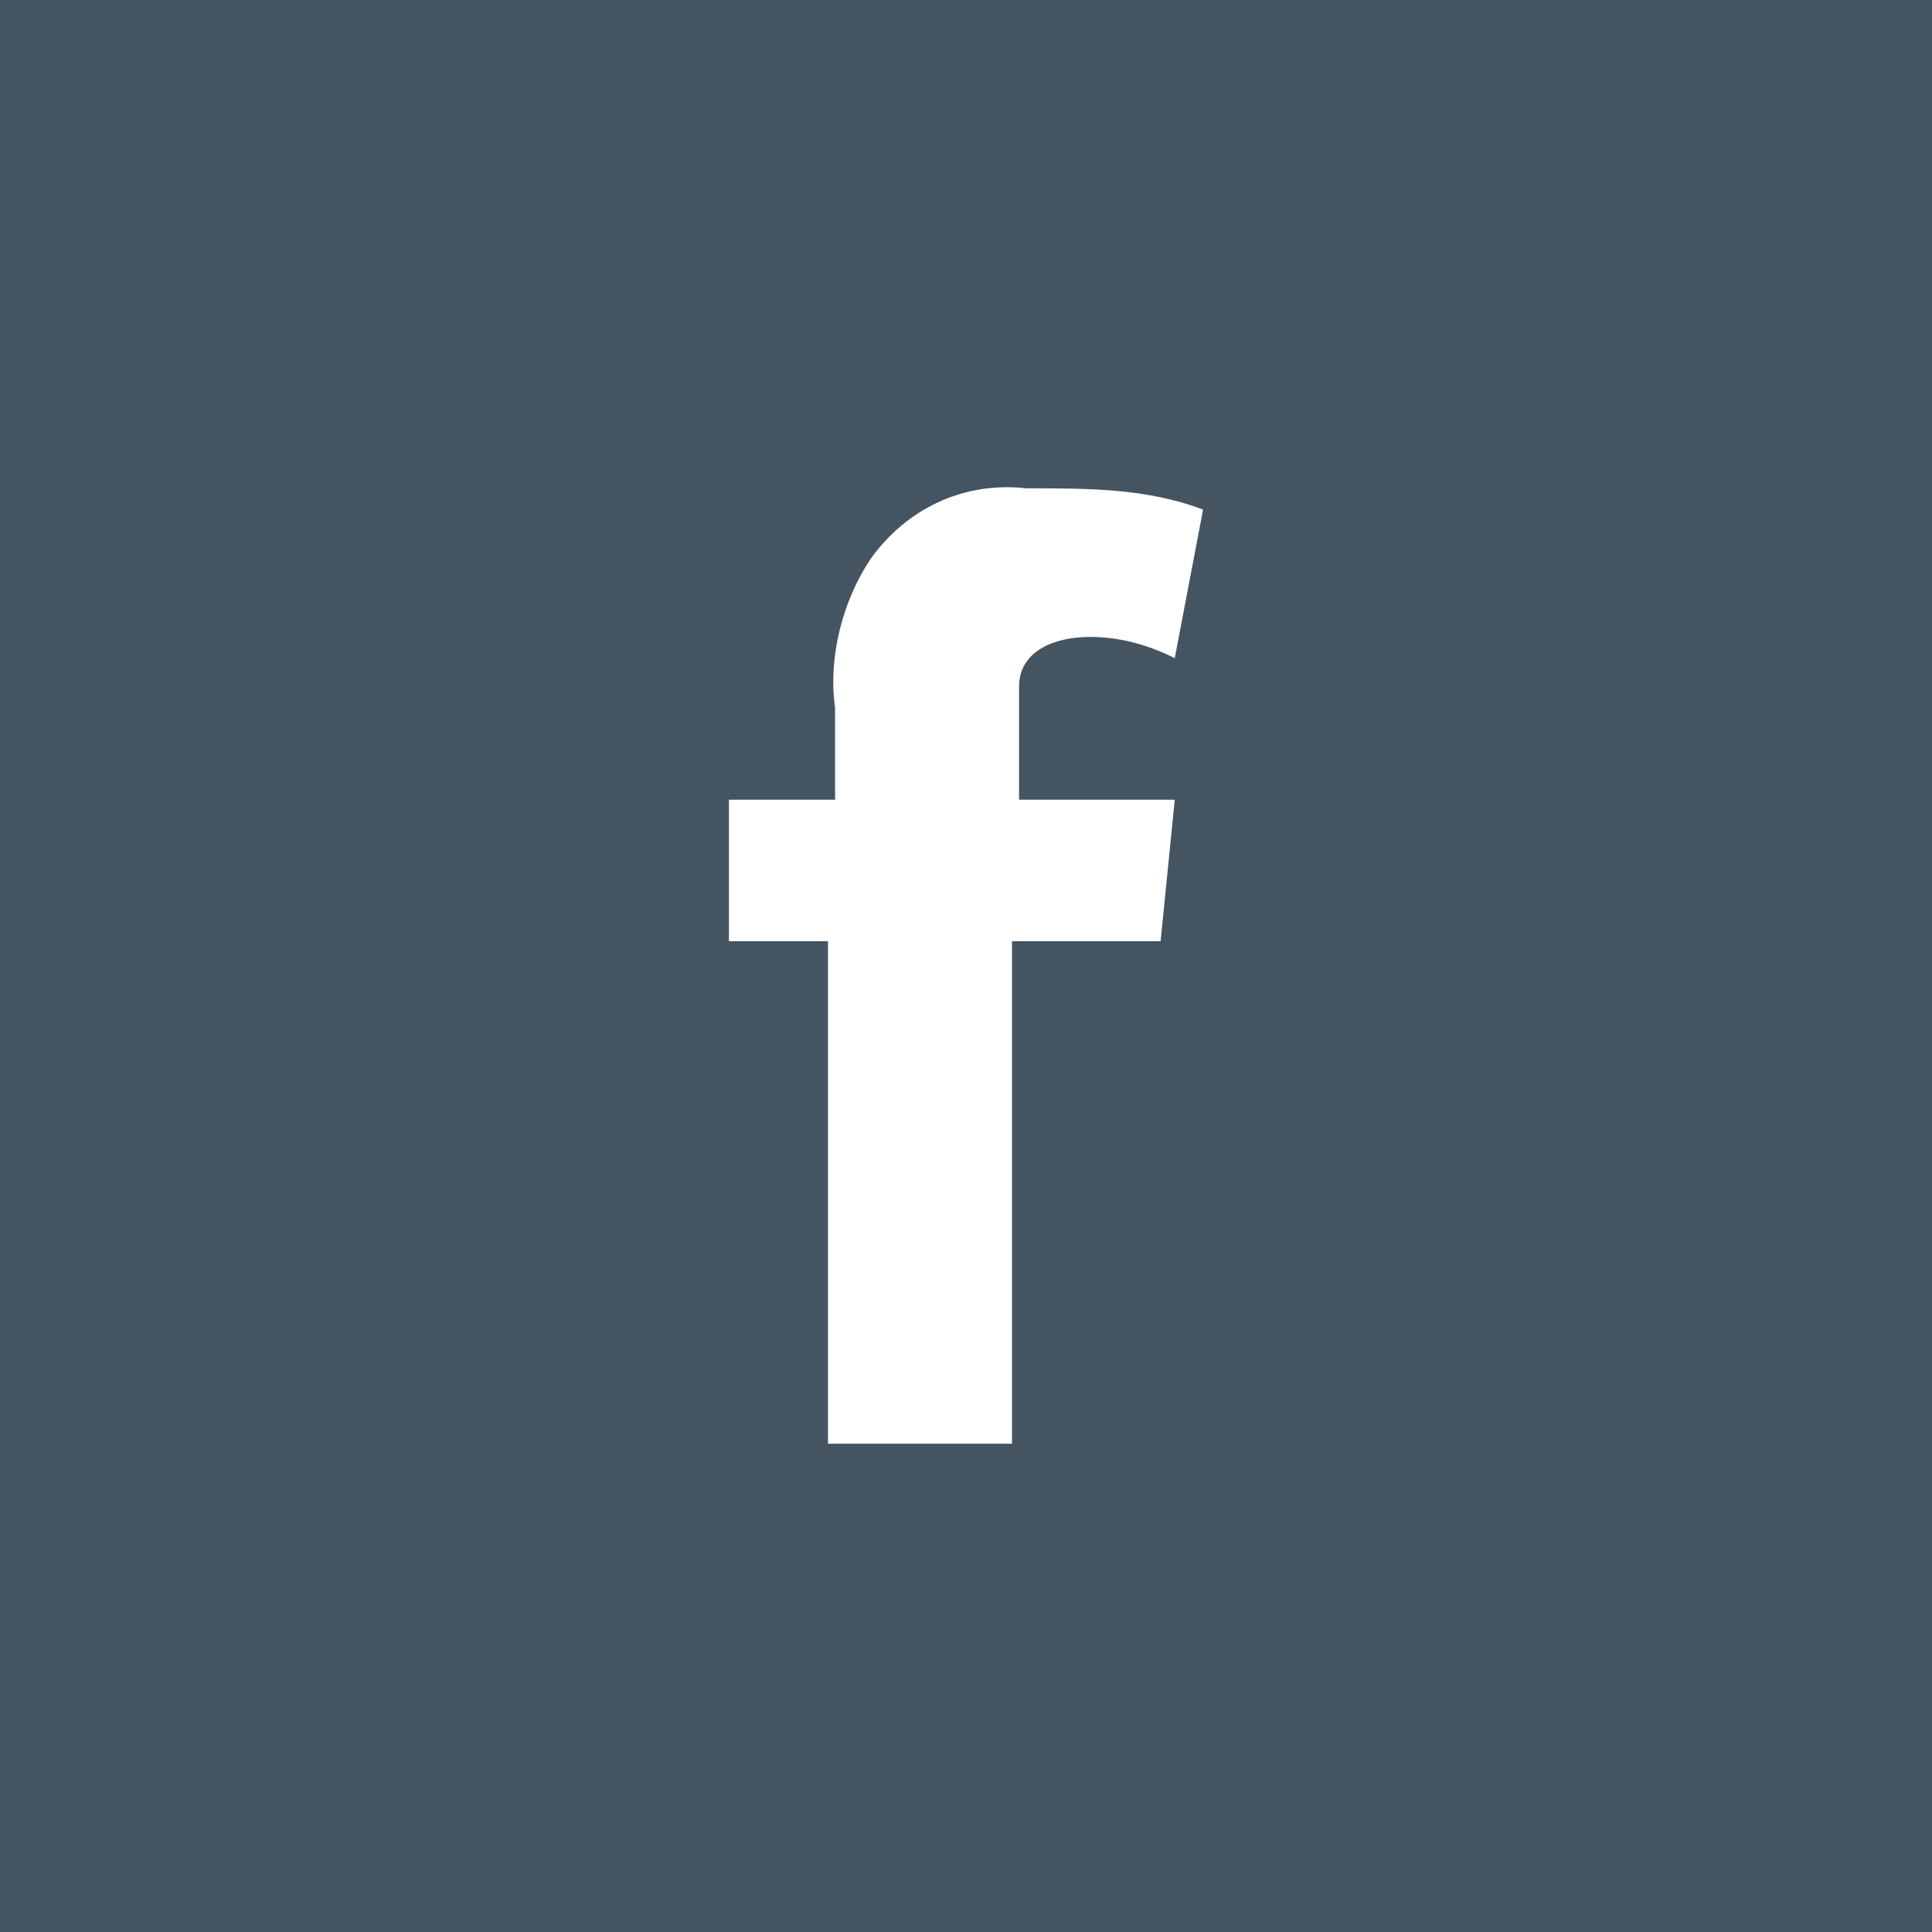 <?xml version="1.0" encoding="utf-8"?>
<!-- Generator: Adobe Illustrator 23.0.1, SVG Export Plug-In . SVG Version: 6.00 Build 0)  -->
<svg version="1.1" id="Layer_1" xmlns="http://www.w3.org/2000/svg" xmlns:xlink="http://www.w3.org/1999/xlink" x="0px" y="0px"
	 viewBox="0 0 27.3 27.3" style="enable-background:new 0 0 27.3 27.3;" xml:space="preserve">
<style type="text/css">
	.st0{fill:#445460;}
	.st1{fill:#FFFFFF;}
</style>
<g id="Group_70" transform="translate(0 0)">
	<rect id="Rectangle_33" y="0" class="st0" width="27.3" height="27.3"/>
	<path id="Path_36" class="st1" d="M10.4,11.3h1.4V10c-0.1-0.7,0.1-1.5,0.5-2.1c0.5-0.7,1.3-1.1,2.2-1c0.9,0,1.7,0,2.5,0.3l-0.4,2.1
		C16.2,9.1,15.8,9,15.4,9c-0.5,0-1,0.2-1,0.7v1.6h2.2l-0.2,2h-2.1v7.1h-2.6v-7.1h-1.4V11.3L10.4,11.3z"/>
</g>
</svg>
